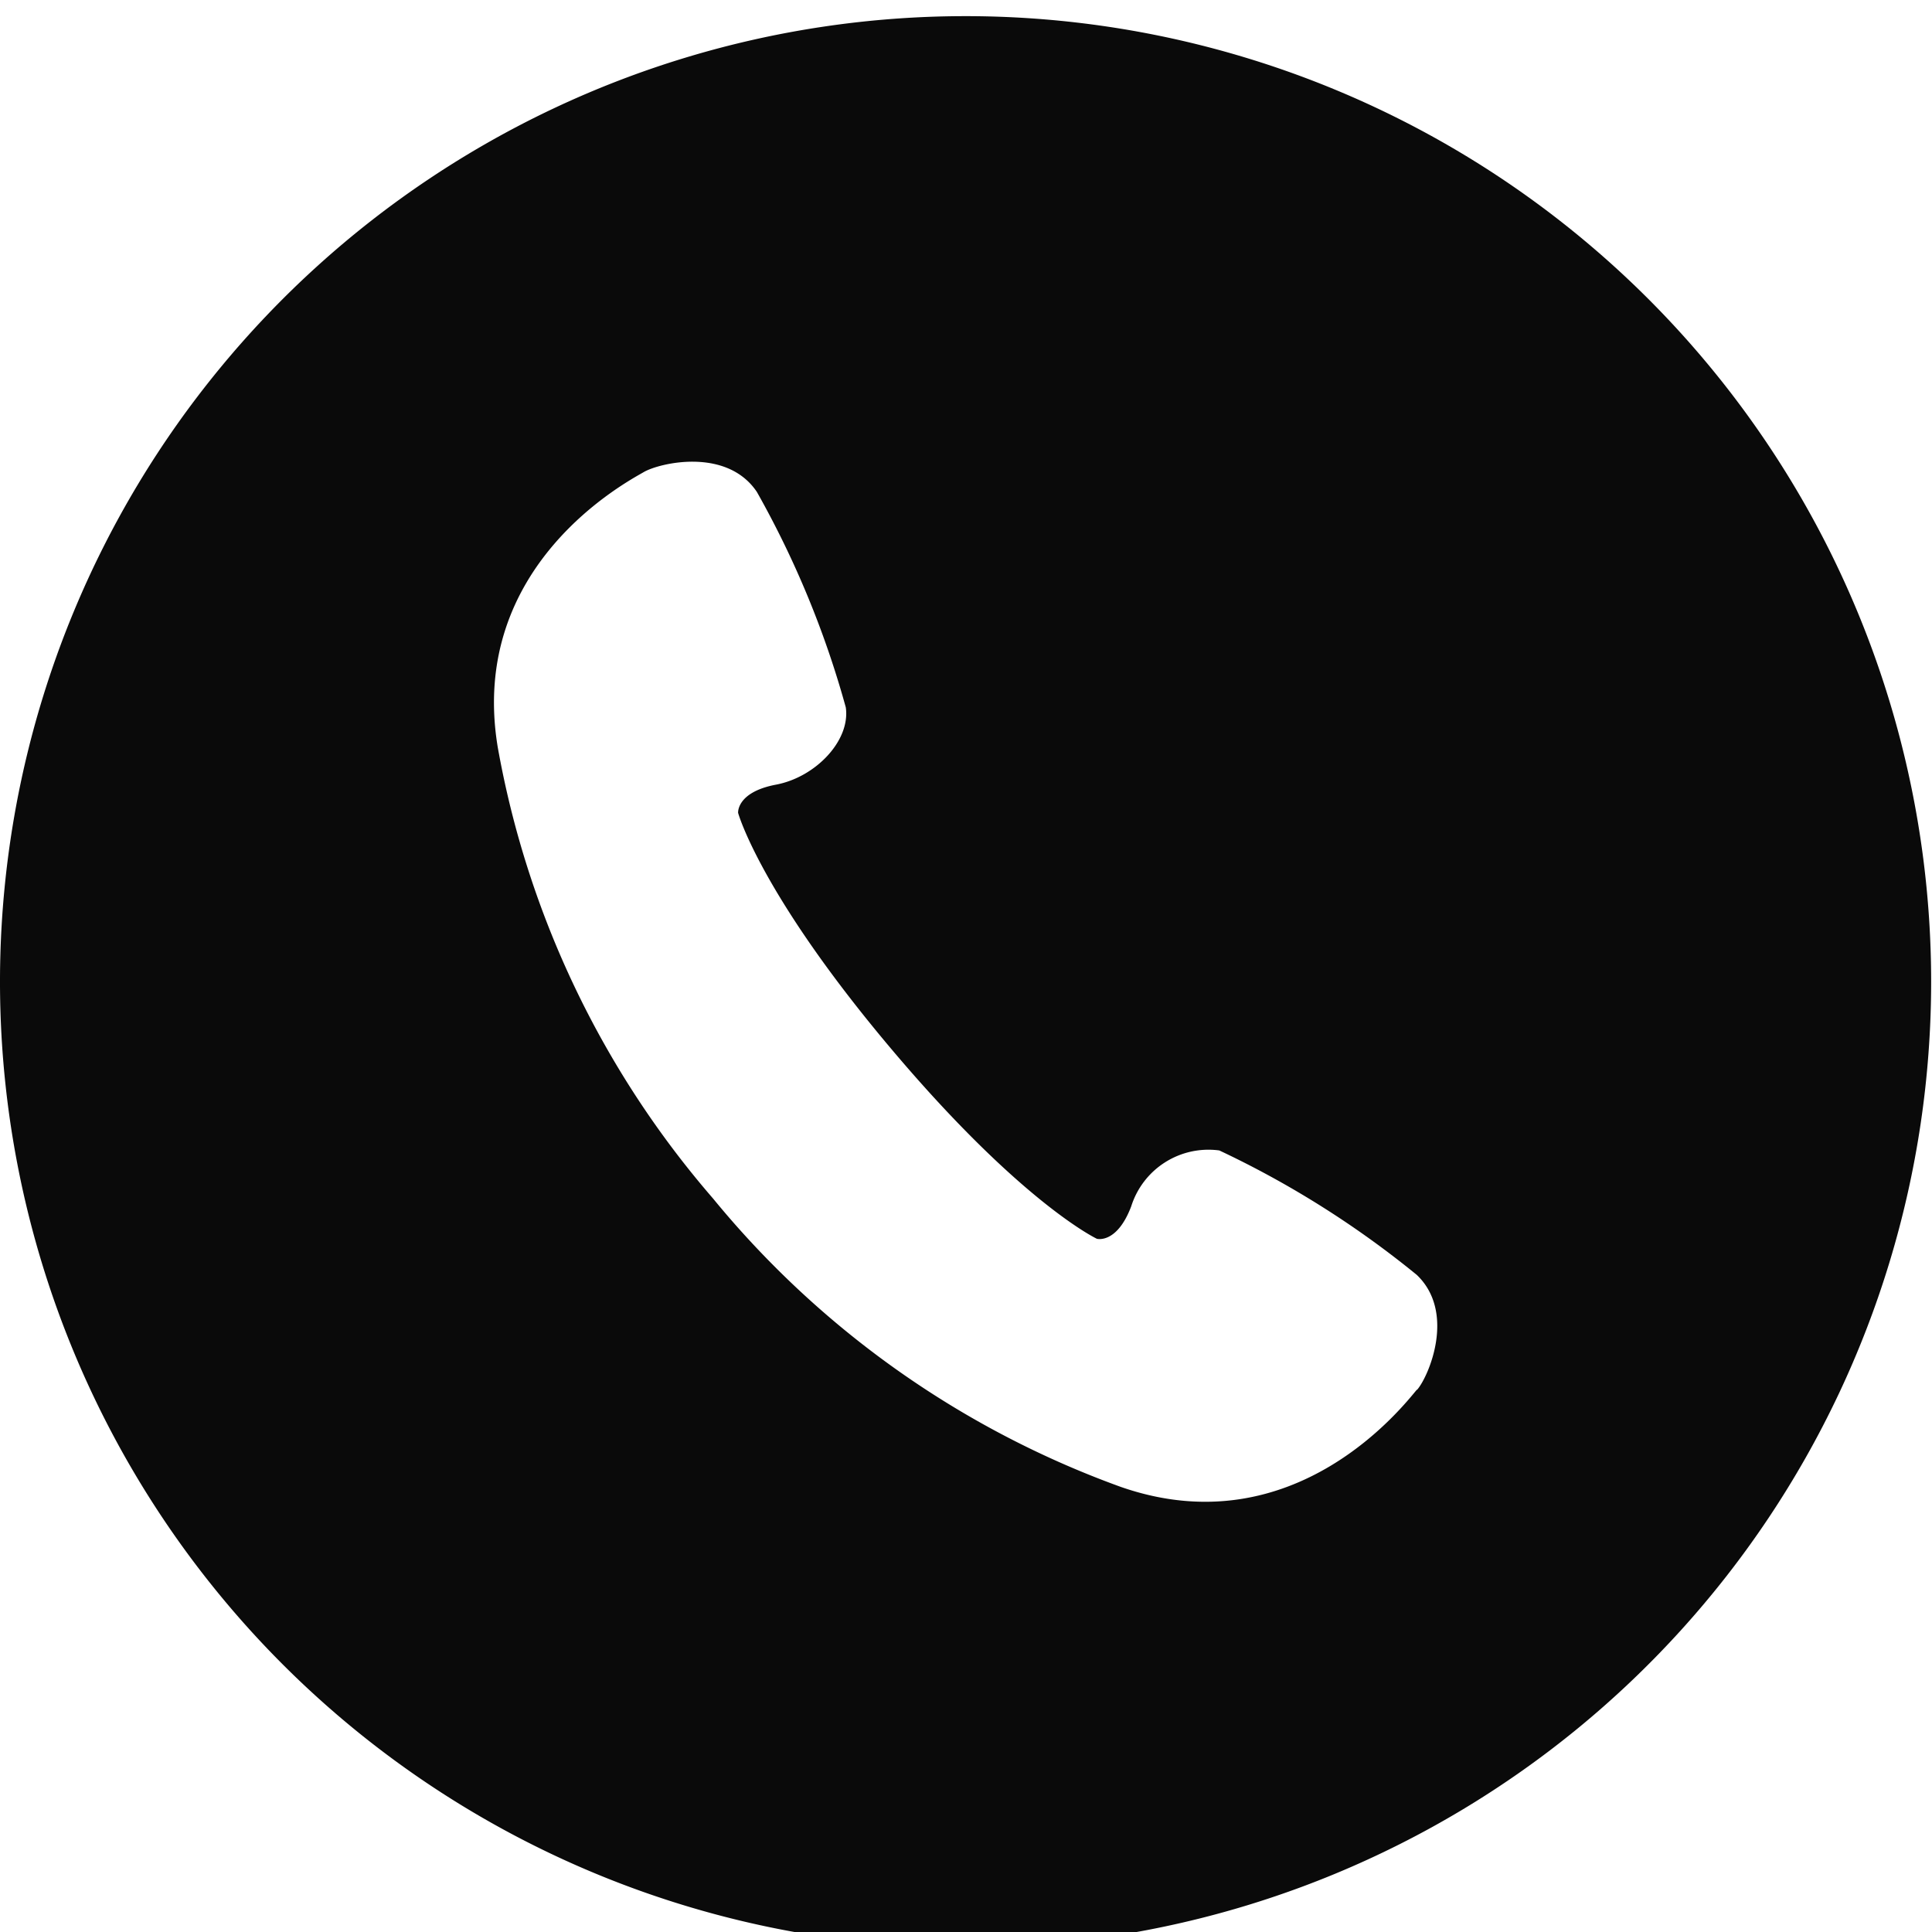 <svg xmlns="http://www.w3.org/2000/svg" xmlns:xlink="http://www.w3.org/1999/xlink" width="45" height="45" viewBox="0 0 45 45">
  <defs>
    <clipPath id="clip-path">
      <rect id="長方形_19541" data-name="長方形 19541" width="45" height="45" transform="translate(0 -0.301)" fill="rgba(0,0,0,0.96)"/>
    </clipPath>
  </defs>
  <g id="グループ_898" data-name="グループ 898" transform="translate(0 0.333)">
    <g id="グループ_897" data-name="グループ 897" transform="translate(0 -0.032)" clip-path="url(#clip-path)">
      <path id="パス_5952" data-name="パス 5952" d="M22.49,0a22.49,22.49,0,1,0,22.49,22.49A22.49,22.49,0,0,0,22.49,0M33,31.994c-.272.316-2.827,3.679-6.894,2.263a21.919,21.919,0,0,1-9.5-6.72,21.93,21.93,0,0,1-5.012-10.506c-.706-4.249,3.041-6.2,3.4-6.411s1.93-.587,2.635.462A22.238,22.238,0,0,1,19.7,16.1c.112.771-.7,1.625-1.625,1.8s-.883.658-.883.658.516,1.877,3.557,5.485,4.8,4.435,4.8,4.435.465.127.8-.758a1.886,1.886,0,0,1,2.051-1.3A22.269,22.269,0,0,1,33,29.319c.914.873.281,2.359.008,2.675" transform="translate(0 0.075)" fill="rgba(0,0,0,0.96)"/>
    </g>
  </g>
</svg>
